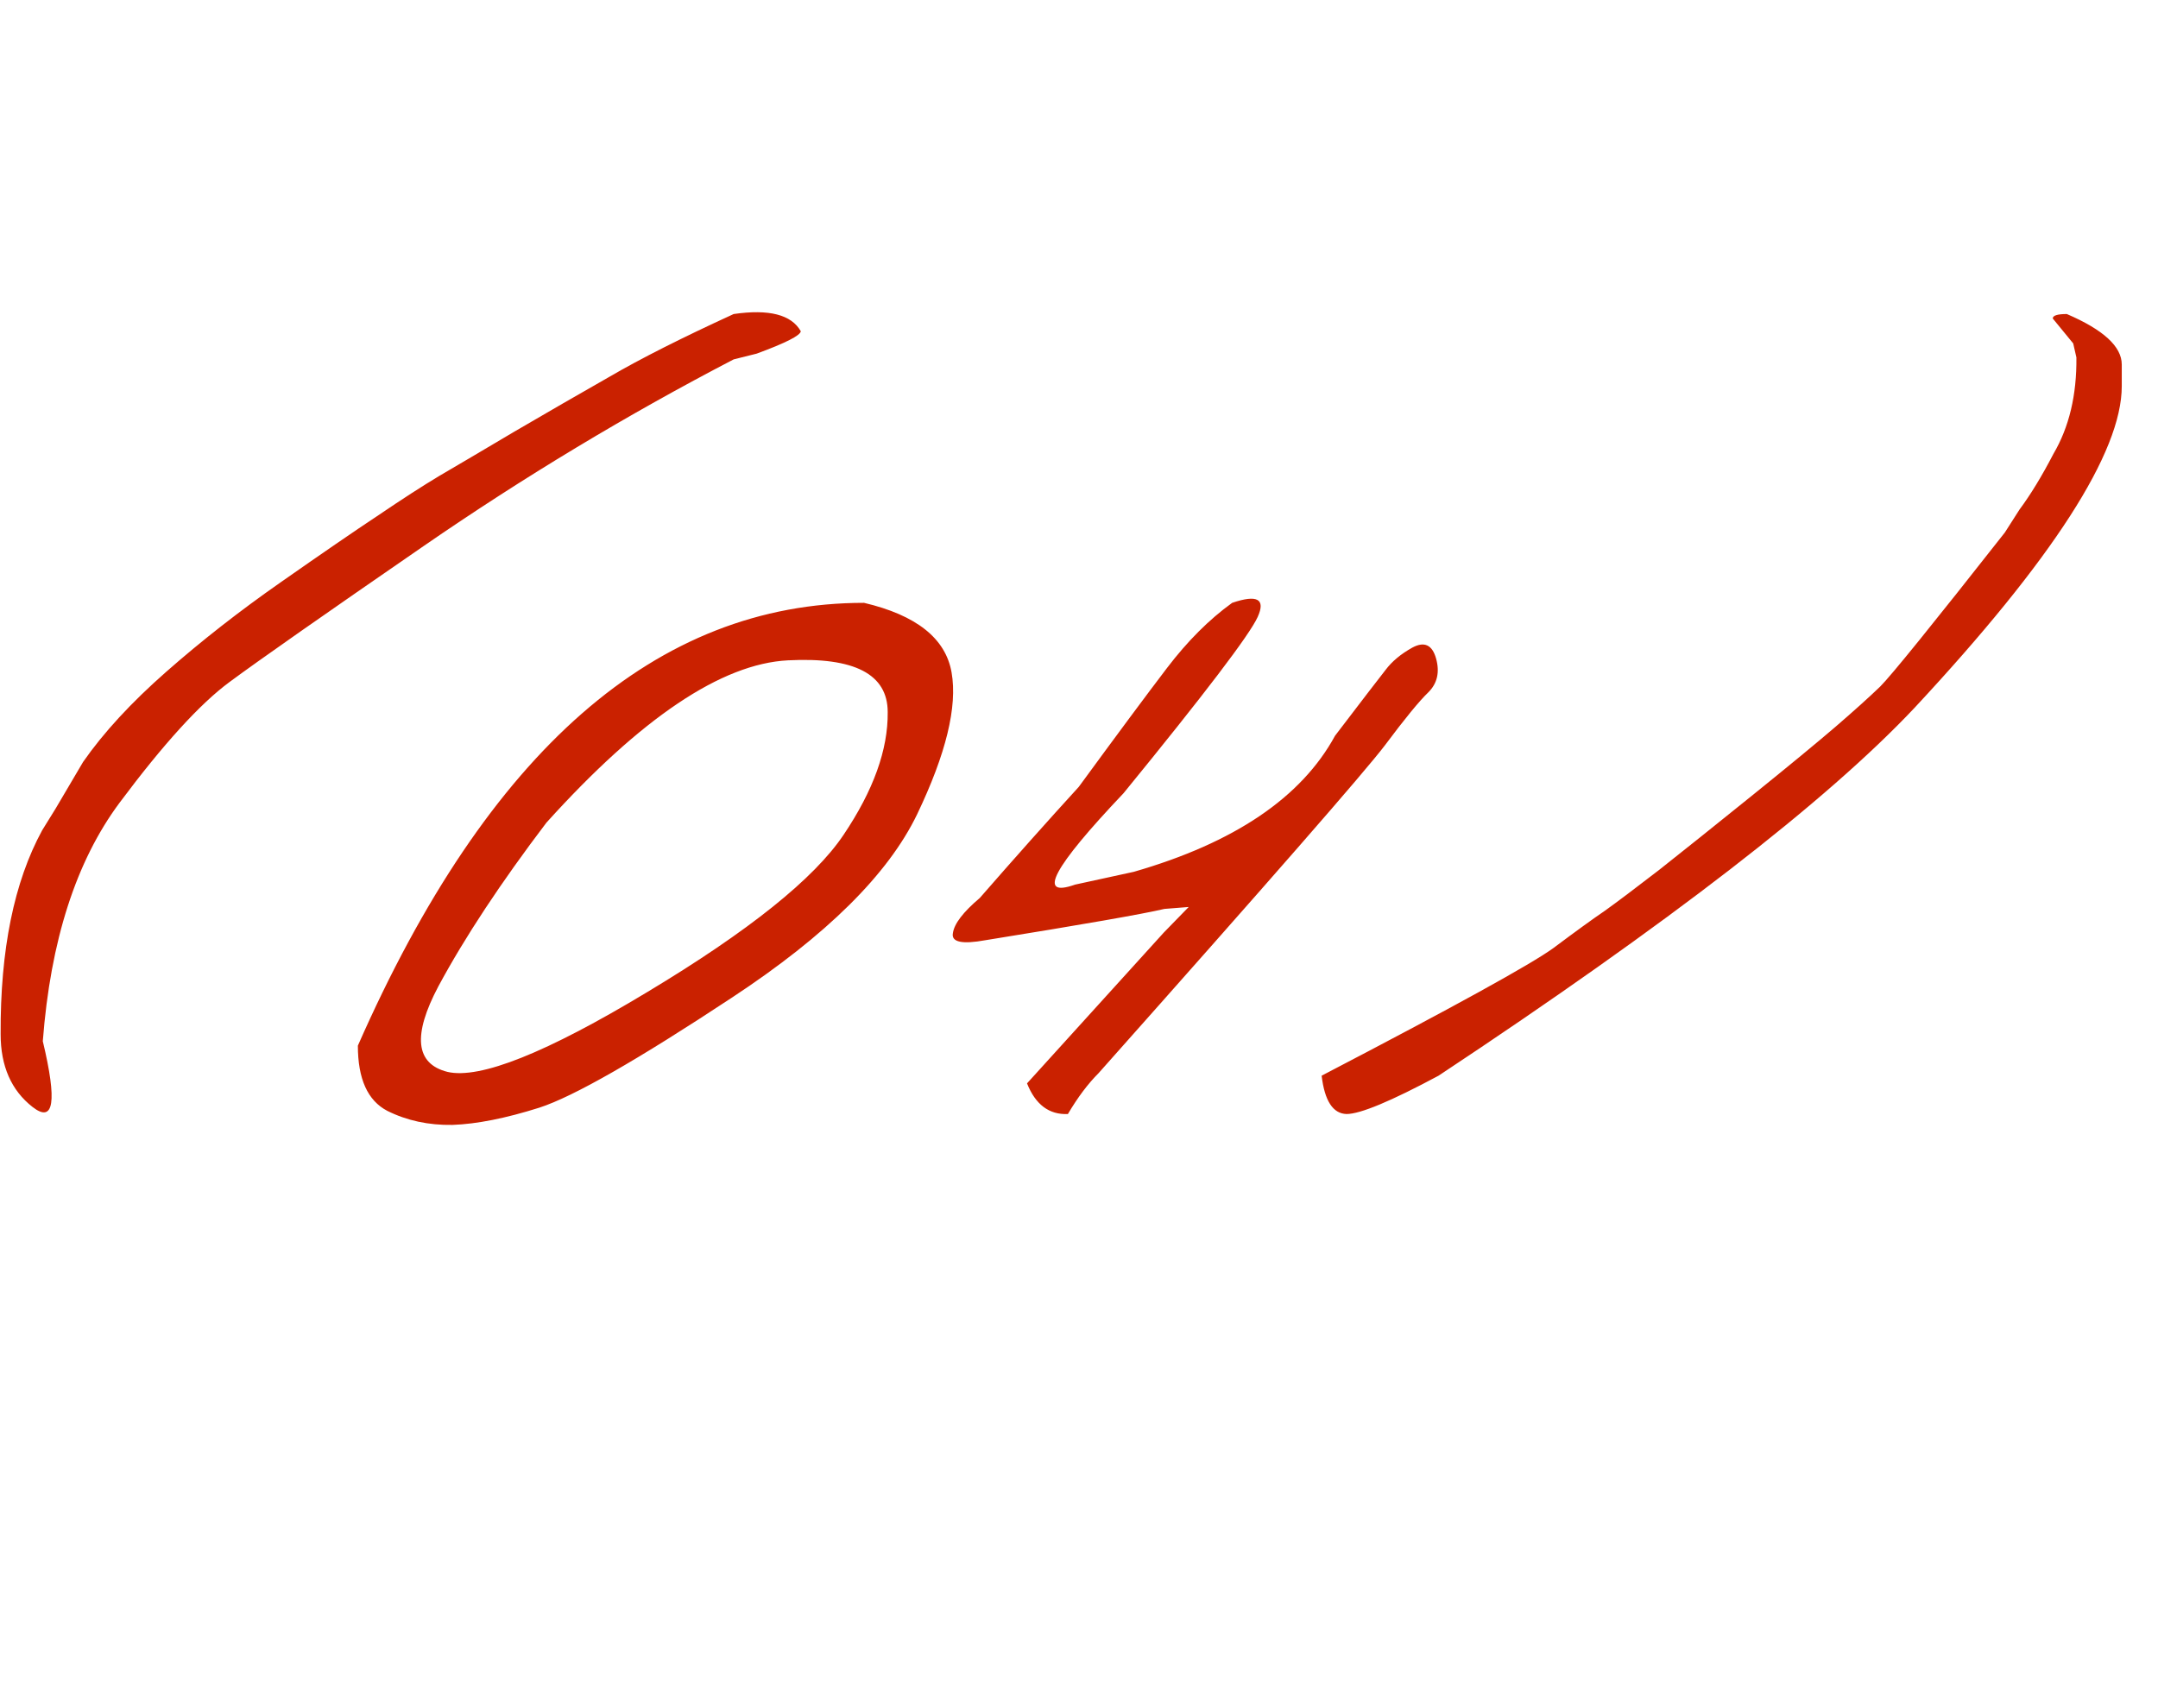 <?xml version="1.0" encoding="UTF-8"?> <svg xmlns="http://www.w3.org/2000/svg" width="48" height="38" viewBox="0 0 48 38" fill="none"><path d="M16.319 6.986C17.106 6.872 17.603 7 17.812 7.369C17.802 7.464 17.475 7.63 16.831 7.867L16.319 7.995C13.95 9.227 11.652 10.611 9.425 12.146C7.198 13.681 5.757 14.69 5.103 15.174C4.449 15.657 3.634 16.552 2.658 17.86C1.692 19.159 1.123 20.926 0.952 23.163C1.275 24.508 1.199 24.996 0.725 24.627C0.251 24.257 0.014 23.717 0.014 23.006C0.005 21.13 0.313 19.618 0.938 18.471L1.237 17.988L1.848 16.951C2.303 16.297 2.919 15.629 3.696 14.946C4.483 14.254 5.331 13.591 6.24 12.956C7.16 12.312 7.885 11.814 8.415 11.463C8.946 11.103 9.401 10.809 9.78 10.582C10.169 10.355 10.723 10.028 11.443 9.601C12.173 9.175 12.879 8.767 13.561 8.379C14.244 7.981 15.163 7.516 16.319 6.986ZM19.219 13.411C20.384 13.686 21.034 14.202 21.166 14.96C21.299 15.719 21.043 16.77 20.399 18.116C19.754 19.452 18.38 20.812 16.276 22.196C14.182 23.579 12.756 24.395 11.998 24.641C11.249 24.878 10.604 25.006 10.064 25.025C9.534 25.034 9.05 24.93 8.614 24.712C8.178 24.485 7.96 24.001 7.96 23.262C10.851 16.695 14.604 13.411 19.219 13.411ZM9.752 21.94C9.174 23.03 9.24 23.665 9.951 23.845C10.671 24.015 12.154 23.423 14.4 22.068C16.655 20.713 18.11 19.547 18.764 18.571C19.427 17.585 19.754 16.676 19.745 15.842C19.745 14.998 19.006 14.614 17.527 14.69C16.049 14.766 14.258 15.97 12.154 18.301C11.14 19.637 10.339 20.85 9.752 21.94ZM27.407 13.411C27.966 13.221 28.155 13.326 27.975 13.724C27.795 14.122 26.8 15.43 24.99 17.647C23.417 19.305 23.057 19.983 23.91 19.68L25.218 19.395C27.454 18.751 28.947 17.742 29.695 16.368C30.302 15.572 30.676 15.084 30.819 14.903C30.961 14.714 31.16 14.548 31.416 14.406C31.681 14.264 31.856 14.344 31.942 14.648C32.027 14.951 31.97 15.202 31.771 15.401C31.572 15.591 31.25 15.984 30.804 16.581C30.359 17.168 28.236 19.599 24.436 23.873C24.199 24.11 23.971 24.413 23.753 24.783C23.337 24.802 23.033 24.575 22.844 24.101L25.886 20.746L26.44 20.177L25.9 20.22C25.417 20.334 24.09 20.566 21.92 20.916C21.399 21.011 21.157 20.959 21.195 20.76C21.223 20.552 21.422 20.291 21.792 19.978C22.569 19.087 23.303 18.263 23.995 17.505C24.848 16.339 25.502 15.458 25.957 14.861C26.412 14.264 26.895 13.78 27.407 13.411ZM45.659 7.085C45.659 7.019 45.763 6.986 45.972 6.986C46.787 7.336 47.194 7.711 47.194 8.109V8.592C47.194 10.061 45.659 12.444 42.589 15.742C40.636 17.818 37.106 20.547 31.998 23.93C30.937 24.499 30.255 24.783 29.951 24.783C29.648 24.774 29.463 24.489 29.397 23.93C32.344 22.395 34.064 21.447 34.557 21.087C35.05 20.718 35.429 20.443 35.694 20.263C35.96 20.073 36.362 19.77 36.903 19.353C37.443 18.926 38.13 18.377 38.964 17.704C39.798 17.031 40.418 16.519 40.826 16.169C41.243 15.809 41.575 15.51 41.821 15.273C42.067 15.027 42.991 13.885 44.593 11.847L44.92 11.335C45.166 11.004 45.417 10.592 45.673 10.099C46.024 9.502 46.194 8.786 46.185 7.952L46.114 7.64L45.659 7.085Z" fill="#CA2100"></path></svg> 
